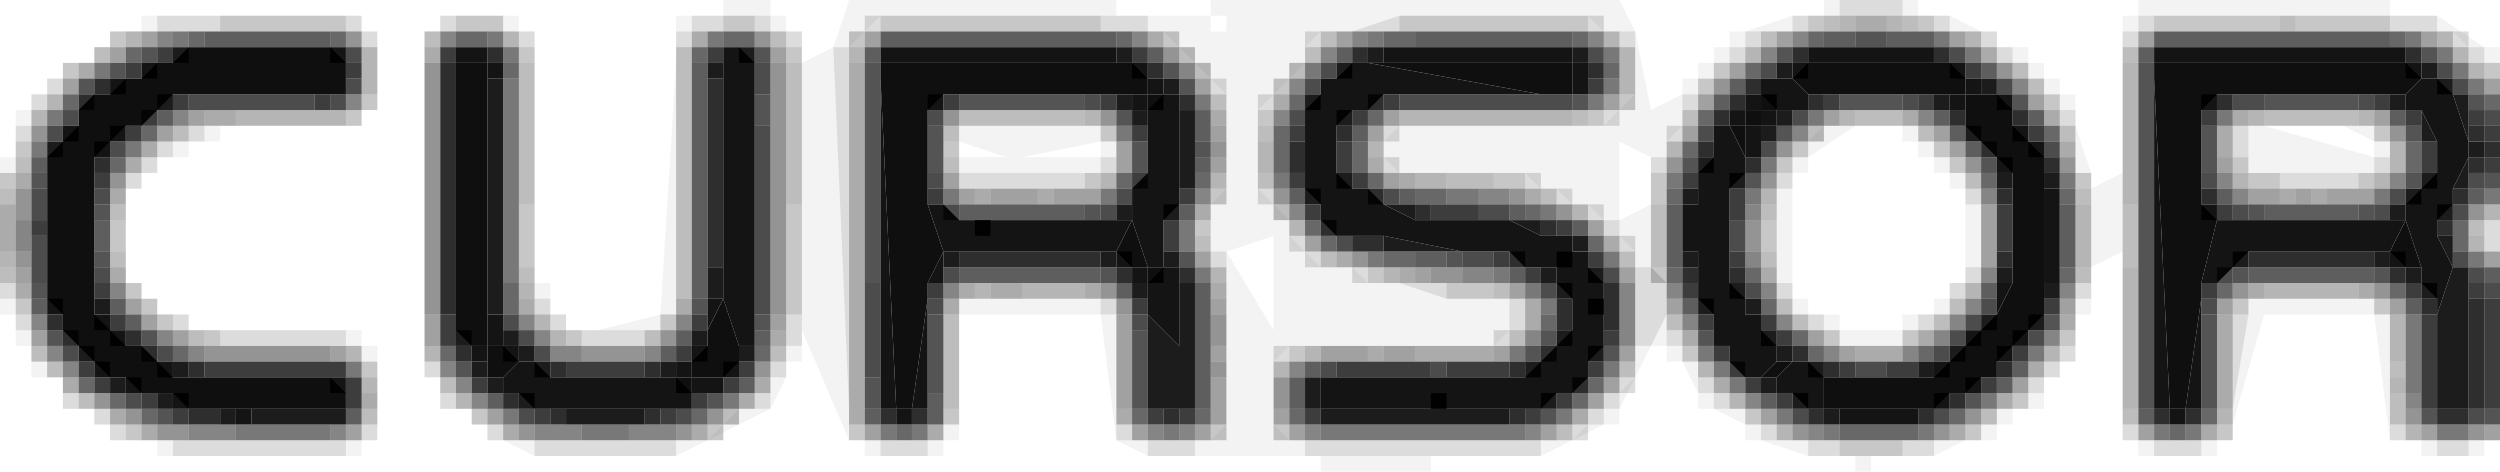 <?xml version="1.0" encoding="UTF-8"?> <svg xmlns="http://www.w3.org/2000/svg" version="1.2" viewBox="0 0 159 30" width="159" height="30"><title>cursor-edit</title><style> .s0 { opacity: .05;fill: #000000 } .s1 { opacity: .14;fill: #000000 } .s2 { opacity: .22;fill: #000000 } .s3 { opacity: .26;fill: #000000 } .s4 { opacity: .29;fill: #000000 } .s5 { opacity: .33;fill: #000000 } .s6 { opacity: .37;fill: #000000 } .s7 { opacity: .42;fill: #000000 } .s8 { opacity: .48;fill: #000000 } .s9 { opacity: .53;fill: #000000 } .s10 { opacity: .59;fill: #000000 } .s11 { opacity: .63;fill: #000000 } .s12 { opacity: .67;fill: #000000 } .s13 { opacity: .7;fill: #000000 } .s14 { opacity: .76;fill: #000000 } .s15 { opacity: .82;fill: #000000 } .s16 { opacity: .89;fill: #000000 } .s17 { opacity: .92;fill: #000000 } .s18 { opacity: .94;fill: #000000 } </style><g id="Background"><path id="Path 0" fill-rule="evenodd" class="s0" d="m46 1v-1h3v1h-1zm7 2l1-3h17v1h-1-14l-1 1-1 1zm24-2v-1h26l1 2h-1-1l-1-1h-12l-3 1h-1-1l-1 1v1l-1 1-1 1-1 1v1 1 2 1l1 1 1 1v1l1 1 1 1h1 1l1 1h1 1l3 1h3 1v2l-1 1h-5-2-1-3-1-1l-1 1v1 3l1 1h1v1h-7v-1h1l1-1v-9-1-1h-1v-1-1-1l1-1v-1-4-1l-1-1-1-1-1-1-1-1h-1v-1zm0 1h1v-1h-1zm4 19v-6l-3 1zm35-21h1v1h-1zm5 0h1v1h-1zm15 1v-1h16v1h-6-1-8zm-25 1l3-1v1h-1-1zm13 0v-1l2 1h-1zm31 0v-1l3 2h-1l-1-1zm-51 1v-1l1 5 2-1v1 1l-1 1v1h-1l-2-1v5h-1l-1-1h-1l-1-1h-1l-1-1h-2-3-2-1l-1-1v-1l1-1h11 1 1l1-1 1-1zm-53 1l2-1 1 23v1 1l-3-7v-1-7zm107-1h1v1h-1zm-116 17l1-16v15 1zm-29-12h1v1h-1zm48 1v-1h8 1v1l-5 1h5v1h-1-8v-1h3zm54 0l1-1h1 1l-3 2zm6-1h1v1h-1zm11 1v-1l1 3h-1v-1zm11 1v-2h1l7 2v1h-1-5-2zm8-1l-2-1h1 1zm-140 0h1v1h-1zm59 0h1v1h-1zm52 0h1v1h-1zm29 0h1v1h-1zm-151 1h1v1h-1zm114 0h1v1h-1zm9 0h1v1h-1zm1 1h1v1h-1zm9 1l2-1v2 3l-2 1v-4zm-20 1v-1h1v6h-1v-1-1-2zm-10 1l2-1v4h-1v-1l-1-1zm22 3v-4h1v4zm-125 2h1v1h-1zm38 2l4-1v1h-1zm23-1v-1h1 1 2 4 1v1zm71-1h1v1h-1zm11 1v-1h1 6 1v1h-7l-2 7v-1zm-72 8l-1-8h1v6 1zm34-6l1-2v1 1zm47 6l-1-8h1v3 1 1 2zm-151-7h1v1h-1zm116 1v-1h4v1h-3zm-67 0h1v1h-1zm54 1v-1h1l-2 4v-1l1-1zm2-1h1v1h-1zm-104 1h1v1h-1zm106 2l-1-2h1v1zm-59 0v-1h1l-1 2zm59 0h1v1h-1zm21 0h1v1h-1zm-83 2l1-1h1 1l-6 3v-1h1 1zm56-1h1v1h-1zm9 1l-2-1h1 1zm16-1h1v1h-1zm-67 1h1v1h-1zm40 1l1-1h1l-4 2v-1h1zm11-1h1v1h-1zm15 0h1v1h-1zm-116 1h1v1h-1zm12 0h1v1h-1zm12 1l-2-1h1 1zm21-1h1v1h-1zm4 0h1v1h-1zm14 1l-2-1h1 1zm42 0l-3-1h1 1 1zm8 0v-1h1 1zm13-1h1v1h-1zm4 0h1v1h-1zm14 0h1v1h-1zm3 0h1v1h-1zm-73 2v-1h7v1zm34-1h1v1h-1z"></path><path id="Path 1" class="s1" d="m117 1v-1h4v1h-1-2zm-107 1v-1h4v1h-1-1-1zm34 0v-1h2v1h-1zm4-1h1v1h-1zm22 1v-1h1 2v1h-1-1zm16 0l3-1v1h-1-1zm28-1h1v1h-1zm9 0h1v1h-1zm13 0h1v1h-1zm16 1v-1h3v1h-1-1zm-109 0h1v1h-1zm60 0h1v1h-1zm8 0h1v1h-1zm24 0h1v1h-1zm-81 24l-1-23h1v1zm56-23h1v1h-1zm17 0h1v1h-1zm30 0h1v1h-1zm-50 3h1v1h-1zm-5 1h1v1h-1zm29 0h1v1h-1zm-130 1h1v1h-1zm11 0h1v1h-1zm76 0h1v1h-1zm54 2v-2h1v2zm-132-1h1v1h-1zm-1 1h1v1h-1zm61 0h1v1h-1zm35 0h1v1h-1zm46 0h1v1h-1zm-143 1h1v1h-1zm53 1v-1h8v1h-2-1-3-1zm52-1h1v1h-1zm32 1v-1h5v1h-2-1-1zm-65 0h1v1h-1zm45 0h1v1h-1zm-23 2h1v1h-1zm56 1v-1h1v2h-1zm-76 0h1v1h-1zm-5 1h1v1h-1zm6 0h1v1h-1zm3 1h1v1h-1zm18 1v-1h1l1 1v1 1l-1 2h-1zm21-1h1v1h-1zm-125 1h1v1h-1zm92 1l-3-1h1 1 1zm21-1h1v1h-1zm19 0h1v1h-1zm-98 1h1v1h-1zm36 0h1v1h-1zm26 2v-2h1v2zm-95-1h1v1h-1zm49 1v-1h1v1 1h-1zm65-1h1v1h-1zm7 0h1v1h-1zm20 6v-6h1zm-128-4v-1h8v1h-1zm23 0v-1h1 3v1zm69-1h1v1h-1zm25 1h1v1h-1zm-104 1h1v1h-1zm22 0h1v1h-1zm81 0h1v1h-1zm-49 4v-3 2zm22-3h1v1h-1zm5 0h1v1h-1zm21 0h1v1h-1zm-125 1h1v1h-1zm24 0h1v1h-1zm20 0h1v1h-1zm54 0h1v1h-1zm7 0h1v1h-1zm-103 1h1v1h-1zm95 0h1v1h-1zm-94 1h1v1h-1zm16 0h1v1h-1zm8 0h1v1h-1zm40 0h1v1h-1zm29 0h1v1h-1zm12 0h1v1h-1zm23 0h1v1h-1zm17 0h1v1h-1zm-141 2v-1h1 3 6 1v1zm23 0v-1h3 3 3v1zm22 0v-1h1 1 1v1zm17 0v-1h1 1 1v1zm10 0v-1h1 13 1v1h-7-7zm32 0v-1h1 1v1zm6 0v-1h1 1v1zm16 0v-1h1 1 1v1zm18 0v-1h2v1z"></path><path id="Path 2" class="s2" d="m14 2v-1h8v1h-1zm15 0v-1h3v1h-1zm17 0v-1h2v1zm10 0v-1h14v1zm33 0v-1h12v1h-1-10zm26-1h1v1h-1zm7 0h1v1h-1zm15 1v-1h8v1zm9 0v-1h6v1zm-113 1h1v1h-1zm17 0h1v1h-1zm59 1h1v1h-1zm49 0h1v1h-1zm-50 1h1v1h-1zm-85 1h1v1h-1zm80 0h1v1h-1zm27 0h1v1h-1zm-108 1h1v1h-1zm58 0h1v1h-1zm21 0h1v1h-1zm-31 1h1v1h-1zm81 0h1v1h-1zm-150 1h1v1h-1zm59 0h1v1h-1zm54 0h1v1h-1zm9 0h1v1h-1zm-10 1h1v1h-1zm11 0h1v1h-1zm18 0h1v1h-1zm-142 1h1v1h-1zm69 0h1v1h-1zm26 1v-1h2v1h-1zm10 1v-2h1v1 1zm27-2h1v1h-1zm11 1v-1h2v1zm7-1h1v1h-1zm-73 1h1v1h-1zm-44 5v-4h1v4zm17 3v-7h1v7zm-43-4v-2h1v2zm69-2h1v1h-1zm36 2v-2h1v2zm-25 1h1v1h-1zm18 0h1v1h-1zm-13 2v-1h1 2v1zm-91 0h1v1h-1zm141 0h1v1h-1zm9 0h1v1h-1zm-141 1h1v1h-1zm32 0h1v1h-1zm-29 1h1v1h-1zm23 0h1v1h-1zm80 0h1v1h-1zm5 0h1v1h-1zm10 0h1v1h-1zm-49 1h1v1h-1zm25 0h1v1h-1zm-84 1h1v1h-1zm105 2h1v1h-1zm-98 1h1v1h-1zm30 0h1v1h-1zm51 0h1v1h-1zm-103 1h1v1h-1zm37 0h1v1h-1zm9 0h1v1h-1zm23 0h1v1h-1zm4 0h1v1h-1zm44 0h1v1h-1zm16 0h1v1h-1zm-24 2v-1h4v1h-2-1z"></path><path id="Path 3" class="s3" d="m116 1h1v1h-1zm5 0h1v1h-1zm24 0h1v1h-1zm-96 1h1v1h-1zm35 0h1v1h-1zm28 0h1v1h-1zm-69 2v-1h1v1 15h-1zm40-1h1v1h-1zm52 0h1v1h-1zm-102 2v-1h1v8 1h-1zm17 8v-9h1v9zm78-9h1v1h-1zm1 1h1v1h-1zm-52 1h1v1h-1zm-16 2v-1h8v1zm39-1h1v1h-1zm7 0h1v1h-1zm11 1v-1h3v1zm26 0v-1h6v1h-1zm-133 0h1v1h-1zm49 0h1v1h-1zm20 0h1v1h-1zm35 0h1v1h-1zm7 0h1v1h-1zm9 0h1v1h-1zm-130 2h1v1h-1zm59 0h1v1h-1zm20 1h1v1h-1zm12 1v-1h3v1h-1zm33-1h1v1h-1zm-125 1h1v1h-1zm98 0h1v1h-1zm34 0h1v1h-1zm-125 1h1v1h-1zm74 0h1v1h-1zm24 4v-4h1v4zm7-4h1v1h-1zm23 3v-3h1v4h-1zm22-2h1v1h-1zm-81 1h1v1h-1zm-69 1h1v1h-1zm77 0h1v1h-1zm19 0h1v1h-1zm9 0h1v1h-1zm-112 1h1v1h-1zm33 0h1v1h-1zm99 0h1v1h-1zm-37 1h1v1h-1zm18 1h1v1h-1zm11 0h1v1h-1zm-64 6v-5h1v6h-1zm46-5h1v1h-1zm8 0h1v1h-1zm9 0h1v1h-1zm-111 1h1v1h-1zm29 0h1v1h-1zm55 0h1v1h-1zm-94 1h1v1h-1zm47 0h1v1h-1zm-46 1h1v1h-1zm100 0h1v1h-1zm49 0h1v1h-1zm-124 1h1v1h-1zm-23 1h1v1h-1zm147 2v-2h1v1 1zm-129-1h1v1h-1zm23 0h1v1h-1zm80 0h1v1h-1zm9 0h1v1h-1zm-36 1h1v1h-1z"></path><path id="Path 4" class="s4" d="m117 1h1v1h-1zm3 0h1v1h-1zm-112 1h1v1h-1zm24 0h1v1h-1zm70 0h1v1h-1zm23 0h1v1h-1zm30 0h1v1h-1zm-132 2v-1h1v3h-1v-1zm31-1h1v1h-1zm49 1v-1h1v3h-1v-1zm8-1h1v1h-1zm45 0h1v1h-1zm-21 8v-7h1v9h-1zm22-7h1v1h-1zm-154 2h1v1h-1zm-1 1h1v1h-1zm13 1v-1h5 1 1v1zm54-1h1v1h-1zm20 1v-1h11v1zm28-1h1v1h-1zm26 0h1v1h-1zm7 0h1v1h-1zm-70 4v-2h1v2zm7-2h1v1h-1zm19 0h1v1h-1zm46 1v-1h1v2h-1zm-82 1h1v1h-1zm7 0h1v1h-1zm13 1v-1h2v1zm52-1h1v1h-1zm9 0h1v1h-1zm-39 1h1v1h-1zm-12 1h1v1h-1zm32 4v-4h1v4zm26-4h1v1h-1zm-76 1h1v1h-1zm75 1h1v1h-1zm-157 1h1v1h-1zm77 1h1v1h-1zm11 0h1v1h-1zm47 9v-9h1v9zm-102-8h1v1h-1zm29 0h1v1h-1zm3 1v-1h4v1zm60-1h1v1h-1zm19 1v-1h6v1zm-110 1h1v1h-1zm118 3v-3h1v3zm-117-2h1v1h-1zm-13 1h1v1h-1zm5 0h1v1h-1zm56 0h1v1h-1zm47 0h1v1h-1zm-49 1h1v1h-1zm27 0h1v1h-1zm-85 1h1v1h-1zm129 0h1v1h-1zm-123 1h1v1h-1zm81 0h1v1h-1zm31 1h1v1h-1zm-28 1h1v1h-1zm40 0h1v1h-1z"></path><path id="Path 5" class="s5" d="m118 2v-1h2v1zm-74 0h1v1h-1zm29 0h1v1h-1zm-46 1h1v1h-1zm99 0h1v1h-1zm-121 1h1v1h-1zm49 22v-22h1v14 6 2 1h-1zm27-20h1v1h-1zm-68 2v-1h2v1h-1zm64-1h1v1h-1zm44 0h1v1h-1zm9 0h1v1h-1zm12 0h1v1h-1zm-1 3v-2h1v2zm-132-1h1v1h-1zm122 0h1v1h-1zm-123 1h1v1h-1zm79 0h1v1h-1zm-86 1h1v1h-1zm88 0h1v1h-1zm-82 1h1v1h-1zm55 0h1v1h-1zm4 0h1v1h-1zm31 0h1v1h-1zm48 0h1v1h-1zm2 0h1v1h-1zm-147 4v-3h1v1 2zm76-3h1v1h-1zm26 2h1v1h-1zm-17 1h1v1h-1zm-78 1h1v1h-1zm82 0h1v1h-1zm23 0h1v1h-1zm-111 1h1v1h-1zm60 0h1v1h-1zm2 1v-1h2v1zm6-1h1v1h-1zm8 0h1v1h-1zm66 0h1v1h-1zm7 0h1v1h-1zm-117 1h1v1h-1zm10 0h1v1h-1zm17 0h1v1h-1zm37 2v-2h1v1 1zm34-1h1v1h-1zm10 6v-6h1v6zm-92-5h1v1h-1zm58 0h1v1h-1zm15 0h1v1h-1zm-35 1h1v1h-1zm3 1v-1h5v1h-3-1zm28 0v-1h3v1h-1zm11 0h1v1h-1zm-125 1h1v1h-1zm44 0h1v1h-1zm61 0h1v1h-1zm-86 1h1v1h-1zm24 0h1v1h-1zm80 0h1v1h-1zm-120 1h1v1h-1zm64 0h1v1h-1zm29 0h1v1h-1zm-91 1h1v1h-1zm23 0h1v1h-1zm12 0h1v1h-1zm15 0h1v1h-1zm65 0h1v1h-1zm16 0h1v1h-1z"></path><path id="Path 6" class="s6" d="m9 2h1v1h-1zm46 0h1v1h-1zm30 0h1v1h-1zm28 0h1v1h-1zm11 0h1v1h-1zm12 0h1v1h-1zm18 0h1v1h-1zm-147 1h1v1h-1zm42 0h1v1h-1zm61 1h1v1h-1zm-106 1h1v1h-1zm72 0h1v1h-1zm82 0h1v1h-1zm-56 1h1v1h-1zm6 0h1v1h-1zm21 0h1v1h-1zm-117 1h1v1h-1zm76 0h1v1h-1zm28 0h1v1h-1zm35 0h1v1h-1zm-141 1h1v1h-1zm67 0h1v1h-1zm10 0h1v1h-1zm20 0h1v1h-1zm16 0h1v1h-1zm-52 2v-1h1v2h-1zm53-1h1v1h-1zm-47 1h1v1h-1zm64 0h1v1h-1zm-81 1h1v1h-1zm28 0h1v1h-1zm-27 1h1v1h-1zm2 1v-1h3v1zm4 0v-1h2 1v1h-1zm76 0v-1h2v1h-1zm3-1h1v1h-1zm2 1v-1h2 1v1h-1zm-22 4v-4h1v3 1zm-25-3h1v1h-1zm-18 1h1v1h-1zm-7 1h1v1h-1zm82 0h1v1h-1zm-157 1h1v1h-1zm89 0h1v1h-1zm13 0h1v1h-1zm-7 1h1v1h-1zm-88 1h1v1h-1zm69 0h1v1h-1zm29 0h1v1h-1zm25 0h1v1h-1zm10 0h1v1h-1zm11 0h1v1h-1zm-143 1h1v1h-1zm18 2v-2h1v2zm22-2h1v1h-1zm22 6v-6h1v1 5zm-69-5h1v1h-1zm9 0h1v1h-1zm104 0h1v1h-1zm-94 1h1v1h-1zm56 0h1v1h-1zm7 1v-1h3v1h-2zm4 0v-1h2v1zm7-1h1v1h-1zm8 0h1v1h-1zm14 0h1v1h-1zm-40 4v-2h1v3h-1zm25-2h1v1h-1zm26 0h1v1h-1zm-27 1h1v1h-1zm-70 1h1v1h-1zm50 0h1v1h-1zm31 0h1v1h-1zm-90 1h1v1h-1zm33 0h1v1h-1zm17 0h1v1h-1zm4 0h1v1h-1zm6 0h1v1h-1zm16 0h1v1h-1zm38 0h1v1h-1zm18 0h1v1h-1zm4 0h1v1h-1z"></path><path id="Path 7" class="s7" d="m22 2h1v1h-1zm26 0h1v1h-1zm26 1h1v1h-1zm-47 17v-16h1v16zm22-14v-2h1v9 7h-1v-12zm78-2h1v1h-1zm-18 1h1v1h-1zm-49 2h1v1h-1zm10 0h1v1h-1zm-68 1h1v1h-1zm150 0h1v1h-1zm-75 1h1v1h-1zm36 0h1v1h-1zm-7 1h1v1h-1zm19 0h1v1h-1zm6 0h1v1h-1zm-124 1h1v1h-1zm105 0h1v1h-1zm-111 2v-1h1v2h-1zm80-1h1v1h-1zm15 0h1v1h-1zm3 1h1v1h-1zm58 0h1v1h-1zm-46 3v-2h1v2zm-110 0h1v1h-1zm85 0h1v1h-1zm5 2v-1h1 1v1h-1zm-21 0h1v1h-1zm72 0h1v1h-1zm9 0h1v1h-1zm-80 1h1v1h-1zm6 3v-2h1v2zm-35-1h1v1h-1zm-29 2v-1h1 7v1zm24 0v-1h4v1zm11 0h1v1h-1zm29 0h1v1h-1zm4 3v-2h1v2zm-75-1h1v1h-1zm2 1h1v1h-1zm37 0h1v1h-1zm80 0h1v1h-1zm28 0h1v1h-1zm-143 2v-1h1 1v1h-1zm23-1h1v1h-1zm10 0h1v1h-1zm71 0h1v1h-1zm9 0h1v1h-1zm34 0h1v1h-1z"></path><path id="Path 8" class="s8" d="m10 2h1v1h-1zm18 0h1v1h-1zm44 0h1v1h-1zm14 0h1v1h-1zm15 0h1v1h-1zm13 0h1v1h-1zm-30 1h1v1h-1zm28 0h1v1h-1zm-37 1h1v1h-1zm7 1h1v1h-1zm46 0h1v1h-1zm-106 1h1v1h-1zm-11 1h1v1h-1zm70 0h1v1h-1zm41 0h1v1h-1zm-8 1h1v1h-1zm27 3h1v1h-1zm11 0h1v1h-1zm-76 1h1v1h-1zm18 1v-1h1 1v1zm32-1h1v1h-1zm16 0h1v1h-1zm-60 1h1v1h-1zm29 0h1v1h-1zm-110 3v-2h1v1 1zm110 0h1v1h-1zm-18 2v-1h2v1zm33-1h1v1h-1zm-119 1h1v1h-1zm53 0h1v1h-1zm43 3v-3h1v4h-1zm3-3h1v1h-1zm6 0h1v1h-1zm19 0h1v1h-1zm-6 1h1v1h-1zm-123 1h1v1h-1zm31 0h1v1h-1zm10 0h1v1h-1zm64 0h1v1h-1zm6 0h1v1h-1zm11 0h1v1h-1zm-114 1h1v1h-1zm24 0h1v1h-1zm63 0h1v1h-1zm26 0h1v1h-1zm7 0h1v1h-1zm-127 1h1v1h-1zm9 0h1v1h-1zm23 1v-1h1 1v1h-1zm6-1h1v1h-1zm75 0h1v1h-1zm5 0h1v1h-1zm-117 1h1v1h-1zm24 0h1v1h-1zm54 0h1v1h-1zm-53 1h1v1h-1zm1 1h1v1h-1zm81 0h1v1h-1zm42 0h1v1h-1zm-141 3v-1h2 1v1zm9-1h1v1h-1zm13 1v-1h1 1 1v1zm6 0v-1h1 1 1v1zm33-1h1v1h-1zm2 0h1v1h-1zm8 0h1v1h-1zm14 0h1v1h-1zm18 0h1v1h-1z"></path><path id="Path 9" class="s9" d="m11 2h1v1h-1zm20 0h1v1h-1zm14 0h1v1h-1zm42 0h1v1h-1zm36 0h1v1h-1zm30 0h1v1h-1zm-121 1h1v1h-1zm70 0h1v1h-1zm23 0h1v1h-1zm30 0h1v1h-1zm-149 1h1v1h-1zm77 0h1v1h-1zm73 0h1v1h-1zm-124 14v-13h1v8 4 1zm70-13h1v1h-1zm55 0h1v1h-1zm-81 1h1v1h-1zm25 0h1v1h-1zm-98 1h1v1h-1zm112 0h1v1h-1zm26 0h1v1h-1zm-70 1h1v1h-1zm-69 1h1v1h-1zm6 0h1v1h-1zm104 1h1v1h-1zm-31 1h1v1h-1zm25 0h1v1h-1zm25 0h1v1h-1zm-71 1h1v1h-1zm10 0h1v1h-1zm22 1v-1h2v1zm19-1h1v1h-1zm40 0h1v1h-1zm7 0h1v1h-1zm-60 1h1v1h-1zm-23 3v-2h1v1 1zm12 0h1v1h-1zm15 0h1v1h-1zm55 0h1v1h-1zm-81 1h1v1h-1zm19 0h1v1h-1zm2 1h1v1h-1zm1 1h1v1h-1zm55 4v-3h1v5h-1v-1zm-57-1h1v1h-1zm12 0h1v1h-1zm21 0h1v1h-1zm-107 1h1v1h-1zm80 0h1v1h-1zm7 0h1v1h-1zm1 1h1v1h-1zm-64 1h1v1h-1zm80 0h1v1h-1zm-94 1h1v1h-1zm67 0h1v1h-1zm14 0h1v1h-1zm-98 2v-1h1 5v1zm22 0v-1h3v1zm19-1h1v1h-1zm2 0h1v1h-1zm16 0h1v1h-1zm10 1v-1h12 1v1zm32-1h1v1h-1zm6 0h1v1h-1zm15 0h1v1h-1zm2 0h1v1h-1zm16 1v-1h2v1z"></path><path id="Path 10" class="s10" d="m12 2h1v1h-1zm9 0h1v1h-1zm8 1v-1h2v1zm17 0v-1h2v1h-1zm25-1h1v1h-1zm17 1v-1h1 1v1zm12-1h1v1h-1zm15 0h1v1h-1zm37 0h1v1h-1zm-144 1h1v1h-1zm36 0h1v1h-1zm-12 1h1v1h-1zm70 0h1v1h-1zm9 0h1v1h-1zm-107 2h1v1h-1zm78 0h1v1h-1zm76 0h1v1h-1zm-71 1h1v1h-1zm21 0h1v1h-1zm-99 1h1v1h-1zm72 1v-1h1v1 2h-1zm49-1h1v1h-1zm-44 3v-2h1v1 1zm21-2h1v1h-1zm46 2v-2h1v2zm-146-1h1v1h-1zm64 1h1v1h-1zm5 0h1v1h-1zm11 0h1v1h-1zm39 0h1v1h-1zm-36 2v-1h2v1h-1zm16-1h1v1h-1zm25 0h1v1h-1zm-34 1h1v1h-1zm-14 1h1v1h-1zm73 1v-1h1v1 1h-1zm-72 0h1v1h-1zm17 0h1v1h-1zm-13 2v-1h2v1h-1zm18 0h1v1h-1zm5 0h1v1h-1zm20 0h1v1h-1zm-99 3v-2h1v1 1zm109-2h1v1h-1zm11 0h1v1h-1zm-40 1h1v1h-1zm-14 1h1v1h-1zm16 1h1v1h-1zm-103 1h1v1h-1zm17 0h1v1h-1zm20 0h1v1h-1zm67 0h1v1h-1zm7 0h1v1h-1zm-117 2h1v1h-1zm96 0h1v1h-1zm-94 1h1v1h-1zm93 0h1v1h-1zm-91 1h1v1h-1zm35 0h1v1h-1zm28 0h1v1h-1zm4 0h1v1h-1zm6 0h1v1h-1zm42 0h1v1h-1zm16 0h1v1h-1zm-83 1h1v1h-1zm60 1v-1h5v1h-1zm21-1h1v1h-1z"></path><path id="Path 11" class="s11" d="m13 3v-1h1 7v1h-1-4-1zm43 0v-1h14 1v1zm34 0v-1h10v1zm26 0v-1h1 1v1zm4 0v-1h1 1 1v1zm17 0v-1h8 1 6v1zm-82 0h1v1h-1zm18 0h1v1h-1zm12 0h1v1h-1zm51 0h1v1h-1zm-92 16v-15h1v1 12 2zm82-15h1v1h-1zm-16 1h1v1h-1zm-1 1h1v1h-1zm-99 1h1v1h-1zm66 2v-2h1v1 1zm47-2h1v1h-1zm6 0h1v1h-1zm23 0h1v1h-1zm-66 1h1v1h-1zm38 0h1v1h-1zm1 1h1v1h-1zm-123 1h1v1h-1zm74 0h1v1h-1zm6 2h1v1h-1zm7 0h1v1h-1zm52 0h1v1h-1zm16 0h1v1h-1zm-96 2v-1h1 1 3 1 2v1h-6-1zm14-1h1v1h-1zm21 0h1v1h-1zm10 4v-4h1v3 1zm25 0v-4h1v4zm13-3v-1h1 1 1 1 2v1zm-138 2v-2h1v2zm94-2h1v1h-1zm-10 3v-1h2v1h-1zm-29 1v-1h9v1h-1-4-2-1zm35-1h1v1h-1zm47 1v-1h8v1h-1-6zm15-1h1v1h-1zm-87 1h1v1h-1zm5 8v-8h1v1 1 2 1 1 2zm50-8h1v1h-1zm-124 1h1v1h-1zm5 0h1v1h-1zm100 0h1v1h-1zm46 0h1v1h-1zm-145 1h1v1h-1zm35 1h1v1h-1zm5 0h1v1h-1zm-6 1h1v1h-1zm41 1h1v1h-1zm45 0h1v1h-1zm-81 1h1v1h-1zm35 2v-2h1v2zm45-2h1v1h-1zm-96 1h1v1h-1zm28 1v-1h1v1 1h-1zm53-1h1v1h-1zm-90 1h1v1h-1zm33 0h1v1h-1zm81 0h1v1h-1z"></path><path id="Path 12" class="s12" d="m118 3v-1h2v1zm-109 0h1v1h-1zm39 0h1v1h-1zm65 0h1v1h-1zm41 0h1v1h-1zm-147 1h1v1h-1zm48 14v-14h1v1 13zm19-14h1v1h-1zm62 9v-9h1v1 21h-1v-9zm-131-8h1v1h-1zm70 0h1v1h-1zm-27 3v-2h1v2zm13-1v-1h8v1zm39-1h1v1h-1zm17 1v-1h4v1h-3zm11-1h1v1h-1zm16 1v-1h6v1zm13-1h1v1h-1zm-86 1h1v1h-1zm-12 4v-3h1v1 1 1zm54-3h1v1h-1zm27 3v-3h1v2 1zm13-3h1v1h-1zm-81 3v-2h1v2zm4-2h1v1h-1zm31 1h1v1h-1zm19 0h1v1h-1zm-124 1h1v1h-1zm109 0h1v1h-1zm42 0h1v1h-1zm5 0h1v1h-1zm-152 2h1v1h-1zm63 0h1v1h-1zm74 0h1v1h-1zm7 0h1v1h-1zm-144 3h1v1h-1zm69 0h1v1h-1zm17 0h1v1h-1zm-22 1h1v1h-1zm72 0h1v1h-1zm9 0h1v1h-1zm-149 1h1v1h-1zm42 1h1v1h-1zm4 1h1v1h-1zm11 5v-5h1v5zm71-5h1v1h-1zm10 6v-6h1v6zm-137-5h1v1h-1zm6 0h1v1h-1zm63 5v-5h1v5zm26-5h1v1h-1zm10 0h1v1h-1zm-11 1h1v1h-1zm5 0h1v1h-1zm-73 1h1v1h-1zm26 3v-2h1v2zm-10-1h1v1h-1zm80 0h1v1h-1zm-115 1h1v1h-1zm88 0h1v1h-1zm56 0h1v1h-1zm4 0h1v1h-1z"></path><path id="Path 13" class="s13" d="m22 3h1v1h-1zm79 0h1v1h-1zm23 0h1v1h-1zm-76 3v-2h1v2zm36-2h1v1h-1zm28 0h1v1h-1zm43 0h1v1h-1zm-133 1h1v1h-1zm61 0h1v1h-1zm44 0h1v1h-1zm29 0h1v1h-1zm-144 2v-1h8v1h-5-2zm9-1h1v1h-1zm48 0h1v1h-1zm20 1v-1h9 2v1zm32-1h1v1h-1zm21 1v-1h2v1h-1zm8-1h1v1h-1zm-146 1h1v1h-1zm55 0h1v1h-1zm23 0h1v1h-1zm32 0h1v1h-1zm44 0h1v1h-1zm-155 1h1v1h-1zm45 12v-12h1v12zm60-12h1v1h-1zm-101 1h1v1h-1zm105 0h1v1h-1zm18 0h1v1h-1zm-71 2h1v1h-1zm81 0h1v1h-1zm17 0h1v1h-1zm-155 3v-2h1v2zm4-2h1v1h-1zm65 0h1v1h-1zm17 0h1v1h-1zm64 0h1v1h-1zm-92 1h1v1h-1zm10 0h1v1h-1zm24 1v-1h2v1zm48-1h1v1h-1zm9 0h1v1h-1zm5 0h1v1h-1zm-46 3v-2h1v2zm-108 0v-1h1v3h-1v-1zm83-1h1v1h-1zm8 2v-1h2v1zm63-1h1v1h-1zm-150 1h1v1h-1zm54 0h1v1h-1zm42 0h1v1h-1zm55 0h1v1h-1zm-102 7v-6h1v6zm43-6h1v1h-1zm13 0h1v1h-1zm47 0h1v1h-1zm-99 1h1v1h-1zm67 0h1v1h-1zm14 0h1v1h-1zm-108 1h1v1h-1zm40 0h1v1h-1zm53 0h1v1h-1zm-92 1h1v1h-1zm91 0h1v1h-1zm5 0h1v1h-1zm-125 1h1v1h-1zm6 0h1v1h-1zm24 0h1v1h-1zm89 0h1v1h-1zm-39 1h1v1h-1zm7 0h1v1h-1zm27 1v-1h2v1zm-110 1h1v1h-1zm25 1h1v1h-1zm10 0h1v1h-1zm71 0h1v1h-1zm9 0h1v1h-1zm34 0h1v1h-1z"></path><path id="Path 14" class="s14" d="m10 3h1v1h-1zm18 0h1v1h-1zm17 0h1v1h-1zm27 0h1v1h-1zm-64 1h1v1h-1zm14 0h1v1h-1zm103 0h1v1h-1zm-24 1h1v1h-1zm-90 1h1v1h-1zm9 0h1v1h-1zm40 0h1v1h-1zm10 0h1v1h-1zm18 0h1v1h-1zm28 0h1v1h-1zm6 0h1v1h-1zm29 0h1v1h-1zm-65 1h1v1h-1zm54 0h1v1h-1zm13 0h1v1h-1zm4 0h1v1h-1zm-149 1h1v1h-1zm64 0h1v1h-1zm10 0h1v1h-1zm47 0h1v1h-1zm29 0h1v1h-1zm-73 3v-2h1v2zm69 0v-2h1v2zm4-1h1v1h-1zm-152 1h1v1h-1zm66 0h1v1h-1zm10 0h1v1h-1zm4 0h1v1h-1zm21 0h1v1h-1zm-48 1h1v1h-1zm16 0h1v1h-1zm35 2v-2h1v1 1zm-27-1h1v1h-1zm8 1v-1h1 2v1zm36 2v-3h1v3zm14-3h1v1h-1zm-139 1h1v1h-1zm72 2v-2h1v2zm25-2h1v1h-1zm-4 2h1v1h-1zm6 0h1v1h-1zm9 0h1v1h-1zm-13 1h1v1h-1zm-91 1h1v1h-1zm53 0h1v1h-1zm48 0h1v1h-1zm33 0h1v1h-1zm13 0h1v1h-1zm4 0h1v1h-1zm-85 1h1v1h-1zm58 0h1v1h-1zm28 7v-7h1v7zm-151-6h1v1h-1zm21 2v-2h1v1 1zm16-2h1v1h-1zm64 0h1v1h-1zm4 0h1v1h-1zm42 5v-5h1v6h-1zm-52-4h1v1h-1zm11 0h1v1h-1zm-70 1h1v1h-1zm66 0h1v1h-1zm19 0h1v1h-1zm-123 1h1v1h-1zm8 1v-1h8 1v1h-1zm23 0v-1h1 4v1zm11-1h1v1h-1zm38 1v-1h2 1 2 1v1zm7 0v-1h3 1v1zm9-1h1v1h-1zm16 0h1v1h-1zm3 1v-1h1 1v1zm-114 0h1v1h-1zm16 1v-1h1v1 1h-1zm8-1h1v1h-1zm16 0h1v1h-1zm65 0h1v1h-1zm15 0h1v1h-1zm-117 1h1v1h-1zm35 0h1v1h-1zm55 0h1v1h-1zm14 0h1v1h-1zm-102 1h1v1h-1zm23 0h1v1h-1zm8 0h1v1h-1zm31 0h1v1h-1zm2 0h1v1h-1zm8 0h1v1h-1zm14 0h1v1h-1z"></path><path id="Path 15" class="s15" d="m31 3h1v1h-1zm55 0h1v1h-1zm28 0h1v1h-1zm9 0h1v1h-1zm30 0h1v1h-1zm-125 17v-16h1v16zm45-16h1v1h-1zm28 0h1v1h-1zm-95 1h1v1h-1zm39 12v-12h1v12zm66-12h1v1h-1zm-106 1h1v1h-1zm70 0h1v1h-1zm35 0h1v1h-1zm5 0h1v1h-1zm26 0h1v1h-1zm-32 1h1v1h-1zm15 0h1v1h-1zm4 0h1v1h-1zm-43 1h1v1h-1zm72 0h1v1h-1zm-75 3v-2h1v2zm26-2h1v1h-1zm50 0h1v1h-1zm-152 1h1v1h-1zm105 0h1v1h-1zm19 0h1v1h-1zm27 0h1v1h-1zm-70 2h1v1h-1zm40 0h1v1h-1zm13 0h1v1h-1zm16 0h1v1h-1zm-66 1h1v1h-1zm8 1h1v1h-1zm57 0h1v1h-1zm-69 2v-1h2v1h-1zm-25 1v-1h9v1zm66-1h1v1h-1zm16 1v-1h8v1zm-72 0h1v1h-1zm4 0h1v1h-1zm32 0h1v1h-1zm3 0h1v1h-1zm42 0h1v1h-1zm-50 2v-1h1v3h-1v-1zm-3 1v-1h1v2h-1zm55-1h1v1h-1zm3 7v-7h1v7zm-154-6h1v1h-1zm5 1h1v1h-1zm1 1h1v1h-1zm20 0h1v1h-1zm69 0h1v1h-1zm16 0h1v1h-1zm-102 1h1v1h-1zm23 0h1v1h-1zm6 0h1v1h-1zm55 0h1v1h-1zm20 0h1v1h-1zm11 0h1v1h-1zm-95 2h1v1h-1zm92 0h1v1h-1zm-112 2v-1h2v1zm23-1h1v1h-1zm6 0h1v1h-1zm15 0h1v1h-1zm2 0h1v1h-1zm16 0h1v1h-1zm22 0h1v1h-1zm19 0h1v1h-1zm7 0h1v1h-1zm15 0h1v1h-1zm2 0h1v1h-1zm16 1v-1h2v1z"></path><path id="Path 16" class="s16" d="m11 3h1v1h-1zm36 0h1v1h-1zm24 0h1v1h-1zm16 0h1v1h-1zm13 0h1v1h-1zm-55 1h1v1h-1zm40 0h1v1h-1zm28 0h1v1h-1zm41 0h1v1h-1zm-123 16v-15h1v13 2zm43-15h1v1h-1zm52 0h1v1h-1zm29 0h1v1h-1zm-84 1h1v1h-1zm12 0h1v1h-1zm40 0h1v1h-1zm29 0h1v1h-1zm5 3l-1-3h1v1 1zm-85-2h1v1h-1zm3 5v-5h1v2 1 1 1zm38-5h1v1h-1zm41 1v-1l1 2h-1zm-42 0h1v1h-1zm-109 1h1v1h-1zm154 0h1v1h-1zm-49 1h1v1h-1zm48 2l1-2v1 1zm-71-1h1v1h-1zm42 0h1v1h-1zm3 0h1v1h-1zm24 0h1v1h-1zm-47 1h1v1h-1zm46 0h1v1h-1zm-82 1h1v1h-1zm19 1l-2-1h1 1zm62-1h1v1h-1zm-54 2l-2-1h1 1zm53-1h-8 1 6zm-63 2v-1l5 1h-1-2zm12-1h1v1h-1zm56 2l-1-2h1v1zm-96-1h1v1h-1zm10 0h1v1h-1zm4 0h1v1h-1zm33 0h1v1h-1zm44 0h1v1h-1zm-106 3v-2h1v2zm53-2h1v1h-1zm3 0h1v1h-1zm26 0h1v1h-1zm26 0h1v1h-1zm2 3l1-3h1v1 1 7h-2zm-83-2h1v1h-1zm1 2l2 2v-4h1v8h-1-1-1v-5zm37-2h1v1h-1zm20 0h1v1h-1zm-124 1h1v1h-1zm105 0h1v1h-1zm15 1h1v1h-1zm-94 1h1v1h-1zm12 0h1v1h-1zm55 0h1v1h-1zm13 0h1v1h-1zm-79 1h1v1h-1zm14 0h1v1h-1zm66 0h1v1h-1zm11 0h1v1h-1zm-113 1h1v1h-1zm19 0h1v1h-1zm4 0h1v1h-1zm8 0h1v1h-1zm55 0h1v1h-1zm18 0h1v1h-1zm7 0h1v1h-1zm-115 1h1v1h-1zm24 0h1v1h-1zm52 2v-2h1v2zm29-2h1v1h-1zm-102 1h1v1h-1zm4 1h1v1h-1zm2 1v-1h6v1h-1zm20 0v-1h1 4v1h-1-3zm48 0v-1h7 1 4v1zm32-1h1v1h-1z"></path><path id="Path 17" fill-rule="evenodd" class="s17" d="m21 3h1v1h-1zm8 1v-1h2v1zm17 0v-1h1l1 1v2 2 12 1 1h-1l-1-3v-2-12zm10 0v-1h15v1zm32 0v-1h2 10v1zm27 0v-1h1 2 2 3v1zm22 0v-1h15 1v1zm-128 0h1v1h-1zm22 0h1v1h-1zm41 0h1v1h-1zm13 1l1-1h1l11 2h-9-1l-1 1h-1l-1 1v1 2l1 1h1l1 1 2 1h1 3 2l2 1h1 1v1l-1 1h-1-1l-1-1h-1-2l-5-1h-2-1l-1-1v-1l-1-1v-1-2-1-1l1-1v-1zm15 1v-2h1v1 1zm14-2h1v1h-1zm10 0h1v1h-1zm29 0h1v1h-1zm-146 1h1v1h-1zm49 13v-13l1 21h-1v-2zm17-13h1v1h-1zm39 1v-1h1 1l1 1v1h-1-1zm13-1h1v1h-1zm12 21v-21l1 21zm16-20l1-1h1l1 1 1 3v1l-1 2v1l-1 1v1l1 2-1 3v-1l-1-1v-1l-1-3v-1l1-1 1-1v-2l-1-2h-1zm-80 1l1-1h1v1 5 1l-1 1v2 1h-1l-1-3v-1-1l1-1v-2-1zm-1-1h1v1h-1zm39 0h1v1h-1zm13 0h1v1h-1zm3 0h1v1h-1zm-17 1h1v1h-1zm2 0h1v1h-1zm28 5v-5 1 3zm-136-4h1v1h-1zm55 4v-4 3zm50-3v-1h1l1 2v1l-1 1v2 2 1 1l1 1v1l-1 2h-1v-1-1l-1-1v-1-1-4-1-1l1-1zm2 1v-2h1v1 1zm17-2h1v1h-1zm1 1h1v1h-1zm1 9v-6h1v1 4 1zm-70-2l-1-3h1l1 1h1 1 6 1 1 1l-1 2h-1-9zm47 0v-3h1v3zm33-3h1v1h-1zm0 5l1-4h1 1 8 1 1l-1 2h-1-8l-1 1-1 1zm-81 0l1-2v1 1zm40-1l1-1h1v1l1 1v1 1 1 1l-1 1v1l-1 1h-1l-1 1h-1-1-4-1-7v-2h1 6 1 4 1l1-1 1-1 1-1v-2l-1-1zm-27 0h1v1h-1zm1 1l1-1h1v1 4l-2-2v-1zm54 1v-1h1l-1 2zm-82 1v-1h1l-1 2zm13 6l1-7v1 5 1zm81 0l1-7v1 6zm-133-6h1v1h-1zm25 2v-2h1v1 1zm79 0l1-2h1v1l1 1v1l-1 1h-1l-1-1zm-103-1h1v1h-1zm118 0h1v1h-1zm-95 1h1v1h-1zm2 0h1v1h-1zm12 0h1v1h-1zm-34 1h1v1h-1zm22 1l1-1h1l1 1h1 5 1 1l1 1v1h-1-1-1-4-1-1-1l-1-1h-1zm11-1h1v1h-1zm70 1l1-1h1l1 1v2h-1l-1-1h-1zm10-1h1v1h-1zm-102 1h1v1h-1zm23 1v-1h2v1h-1zm-29 1h1v1h-1zm42 0h1v1h-1zm60 1v-1h5v1zm21-1h1v1h-1z"></path><path id="Path 18" fill-rule="evenodd" class="s18" d="m11 4l1-1h9l1 1v2h-11l-2 2h-1l-2 2v10l2 2h1l2 2h10l1 1v1h-10l-1-1h-2l-1-1h-1l-3-3v-1l-1-1v-9l2-2v-1l1-1h1l1-1h1l1-1zm18 0h2v18h-1l-1-1zm27 1v-1h16l1 1v1h-13l-1 1v6l1 3-1 2v1l-1 7h-1zm42 1l-11-2h13v2zm16-1l1-1h9l1 1v1h-10zm23 0v-1h16l1 1-1 1h-12l-1 1v6l1 1-1 4v1l-1 7h-1zm-64 1h1v1h-1zm52 0h2l1 1v1l2 2v10l-3 3v1h-1l-1 1h-1l-1 1h-7v-2h7l4-4 1-2v-7l-3-3zm-14 1h1v1h-1zm0 3l-1-2h1zm-40 6l1-2 1 3h-1zm81 0l1-2 1 3h-1zm-79 1h1v1h-1zm-28 4l1-2 1 3v1l-1 1h-2v-1l1-1zm-14 1h1l1 1-1 1h-1zm81 2l1-1h1l-1 1zm-69 0h1v1h-1z"></path><path id="Path 19" class="s0" d="m9 1h1v1h-1zm23 0h1v1h-1zm11 0h1v1h-1zm6 0h1v1h-1zm86 0h1v1h-1zm-25 1h1v1h-1zm-1 1h1v1h-1zm19 0h1v1h-1zm-20 1h1v1h-1zm21 0h1v1h-1zm-22 1h1v1h-1zm23 0h1v1h-1zm1 1h1v1h-1zm-130 1h1v1h-1zm33 6v-1 5zm0 5h1v1h-1zm80 1h1v1h-1zm9 0h1v1h-1zm-7 1h1v1h-1zm5 0h1v1h-1zm-99 1h1v1h-1zm1 1h1v1h-1z"></path><path id="Path 20" class="s1" d="m22 1h1v1h-1zm6 0h1v1h-1zm27 0h1v1h-1zm46 0h1v1h-1zm-78 1h1v1h-1zm10 0h1v1h-1zm17 0h1v1h-1zm33 0h1v1h-1zm43 0h1v1h-1zm30 0h1v1h-1zm-153 3h1v1h-1zm74 0h1v1h-1zm-75 1h1v1h-1zm78 0h1v1h-1zm-2 2v-1 4-1-1zm28 0h1v1h-1zm-18 2h1v1h-1zm9 1h1v1h-1zm2 1h1v1h-1zm2 1h1v1h-1zm2 2h1v1h-1zm-25 4v-1 9-3-1-1-2zm46-1h1v1h-1zm-113 2h1v1h-1zm24 0h1v1h-1zm60 1h1v1h-1zm-14 1h1v1h-1z"></path><path id="Path 21" class="s2" d="m7 2h1v1h-1zm47 0h1v1h-1zm20 0h1v1h-1zm-70 2h1v1h-1zm77 1h1v1h-1zm-73 13h1v1h-1zm1 1h1v1h-1z"></path><path id="Path 22" class="s3" d="m27 2h1v1h-1zm-21 1h1v1h-1zm69 0h1v1h-1zm1 1h1v1h-1zm6 0h1v1h-1z"></path><path id="Path 23" class="s13" d="m141 17h1v1h-1z"></path><path id="Path 24" class="s14" d="m9 7h1v1h-1zm101 16h1v1h-1z"></path><path id="Path 25" class="s15" d="m87 6h1v1h-1zm39 3h1v1h-1zm-42 5h1v1h-1zm12 2h1v1h-1zm-92 5h1v1h-1zm96 3h1v1h-1z"></path><path id="Path 26" class="s16" d="m10 6h1v1h-1zm75 1h1v1h-1zm40 1h1v1h-1zm-15 3h1v1h-1zm-27 1h1v1h-1zm-9 1h1v1h-1zm81 0h1v1h-1zm-93 1h1v1h-1zm80 2h1v1h-1zm-43 2h1v1h-1zm55 0h1v1h-1zm-46 1h1v1h-1zm21 1h1v1h-1zm-100 1h1v1h-1zm-24 1h1v1h-1zm96 0h1v1h-1zm-68 3h1v1h-1zm65 0h1v1h-1zm16 0h1v1h-1z"></path><path id="Path 27" class="s17" d="m59 6h1v1h-1zm81 0h1v1h-1zm-133 2h1v1h-1zm-1 1h1v1h-1zm121 1h1v1h-1zm-56 6h1v1h-1zm81 0h1v1h-1zm-149 3h1v1h-1zm125 2h1v1h-1zm-1 1h1v1h-1zm-121 1h1v1h-1zm40 0h1v1h-1zm-38 1h1v1h-1zm117 0h1v1h-1zm-114 1h1v1h-1zm112 0h1v1h-1z"></path><path id="Path 28" class="s18" d="m112 6h1v1h-1zm-4 10v-3 4zm-9 0h1v1h-1zm2 3h1v1h-1zm-10 6h1v1h-1z"></path></g></svg> 